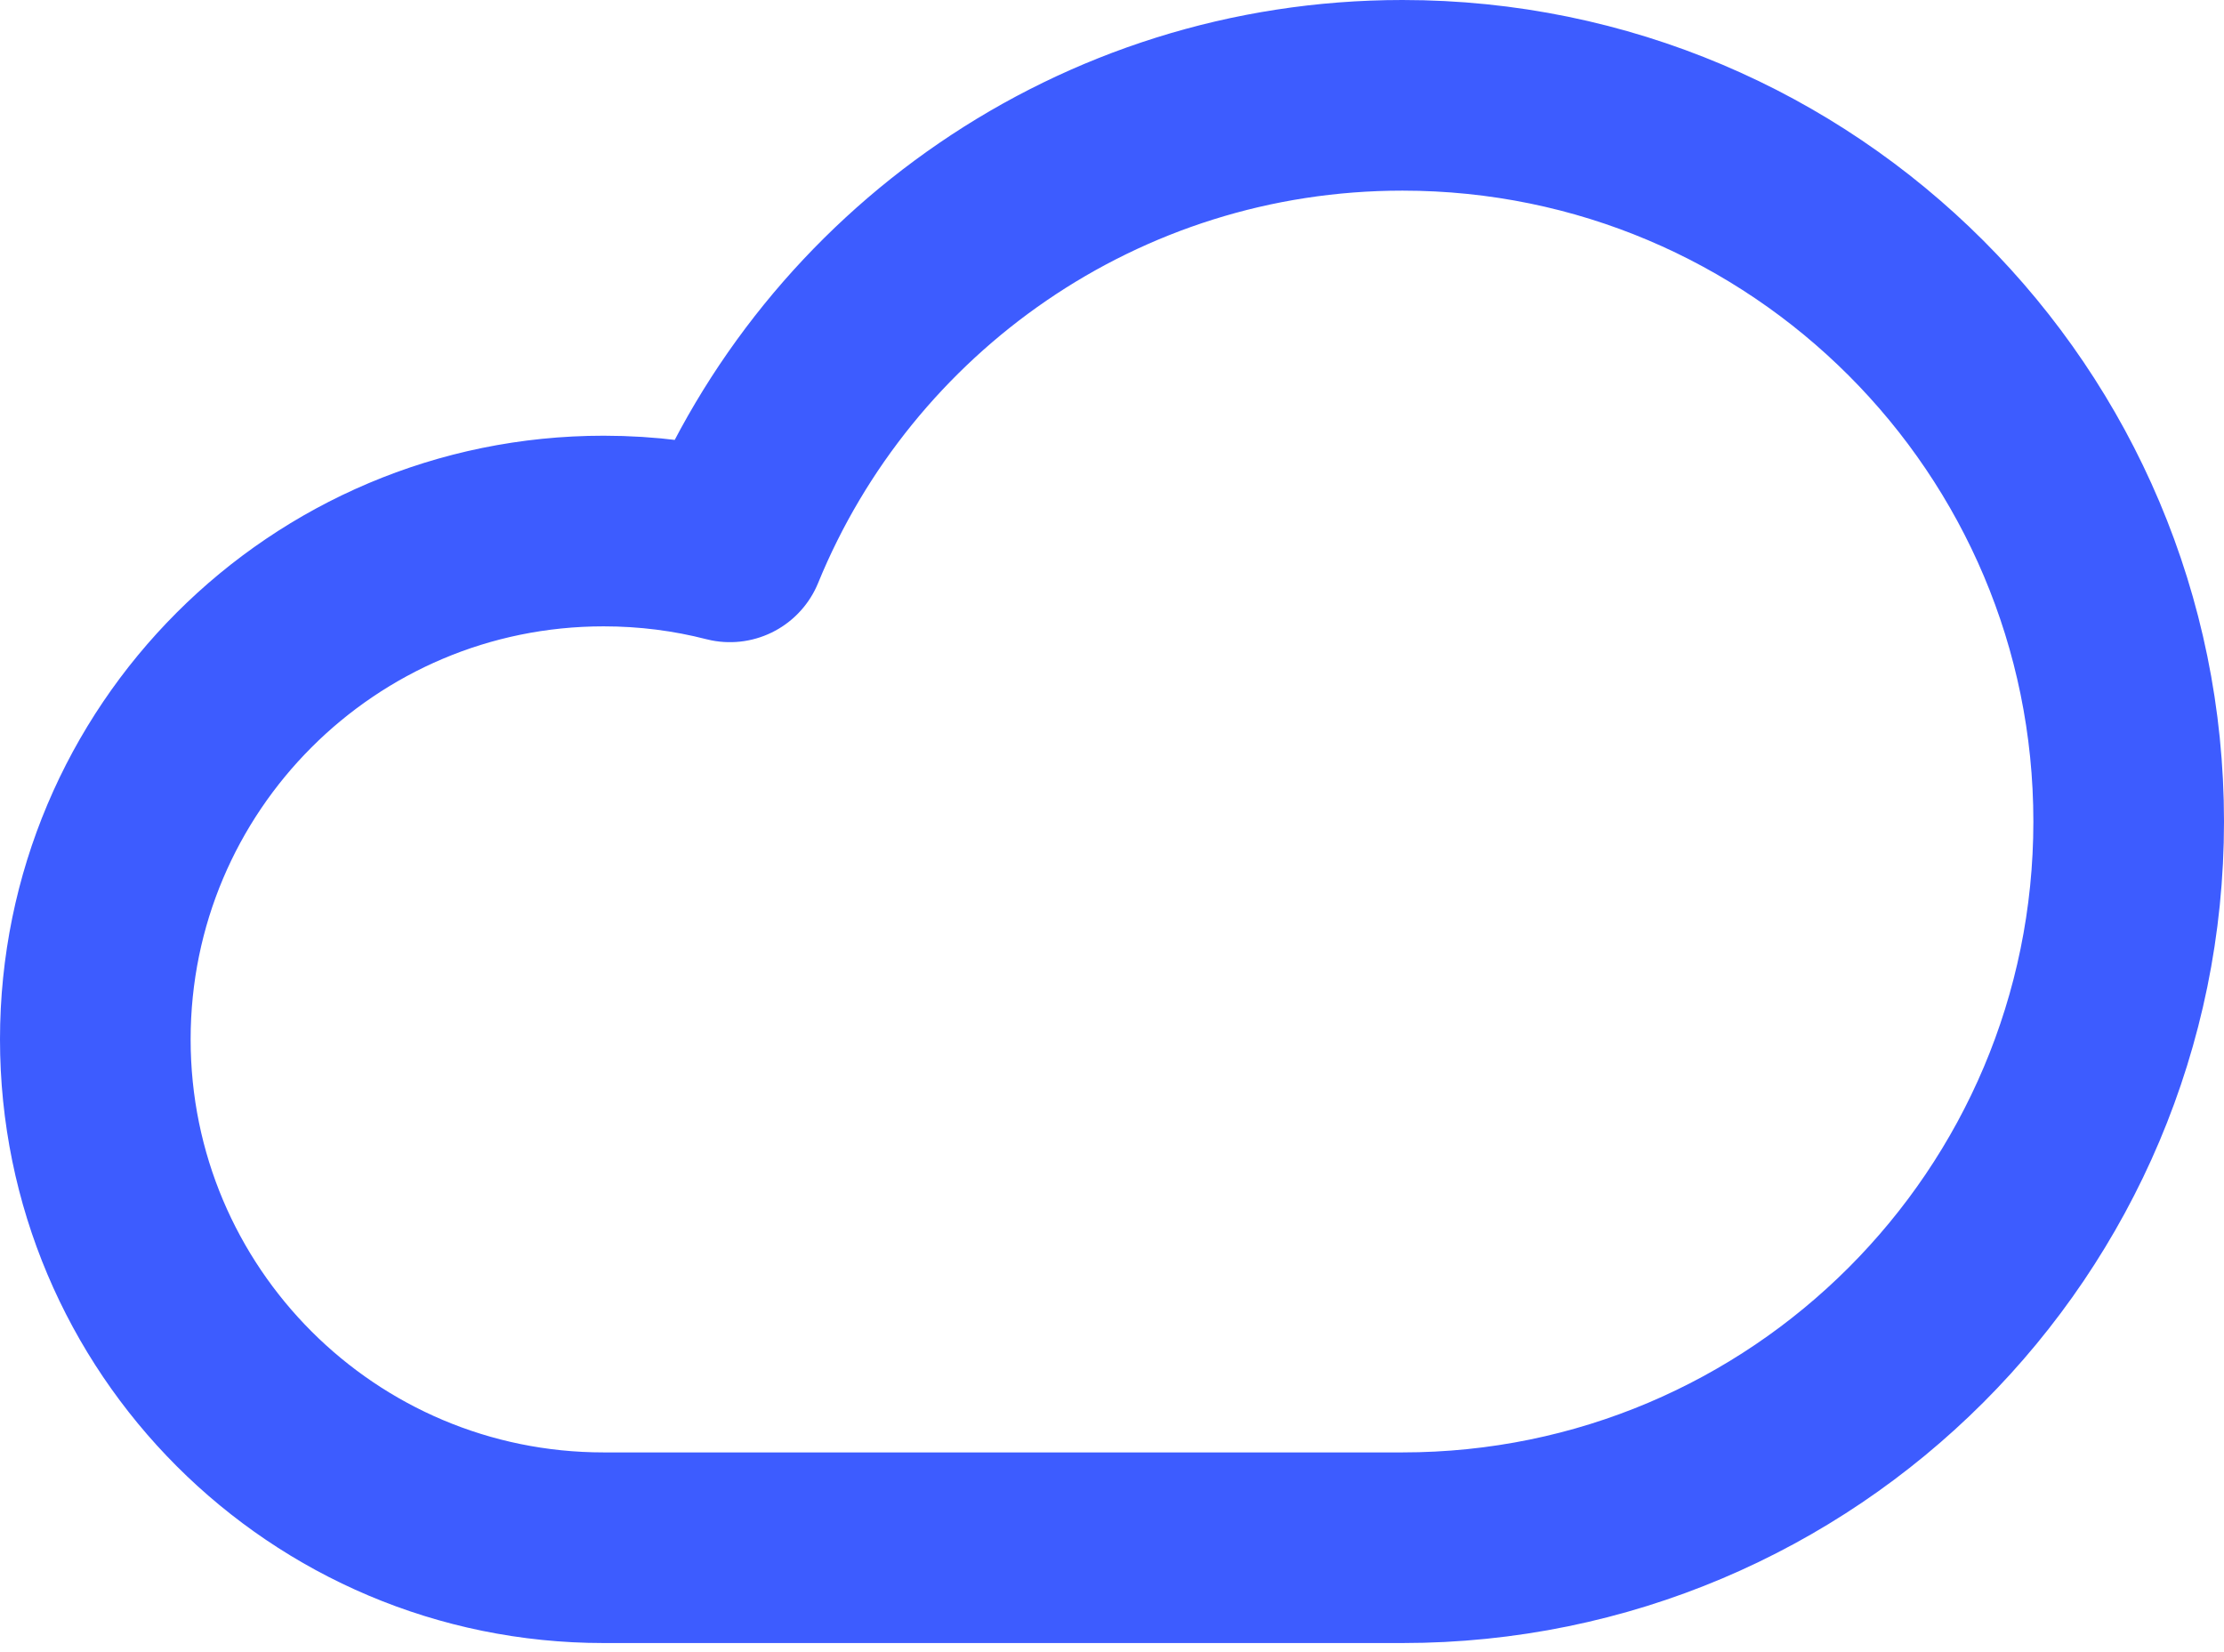 <svg width="35" height="26" viewBox="0 0 35 26" fill="none" xmlns="http://www.w3.org/2000/svg">
<path d="M22.071 24.357C28.384 24.357 33.5 19.24 33.5 12.929C33.5 6.617 28.384 1.5 22.071 1.5C17.29 1.5 13.192 4.438 11.487 8.606C10.853 8.443 10.188 8.357 9.5 8.357C5.08 8.357 1.5 11.939 1.5 16.357C1.5 20.776 5.08 24.357 9.5 24.357H22.071Z" stroke="#3D5CFF" stroke-width="3" stroke-linejoin="round"/>
</svg>
